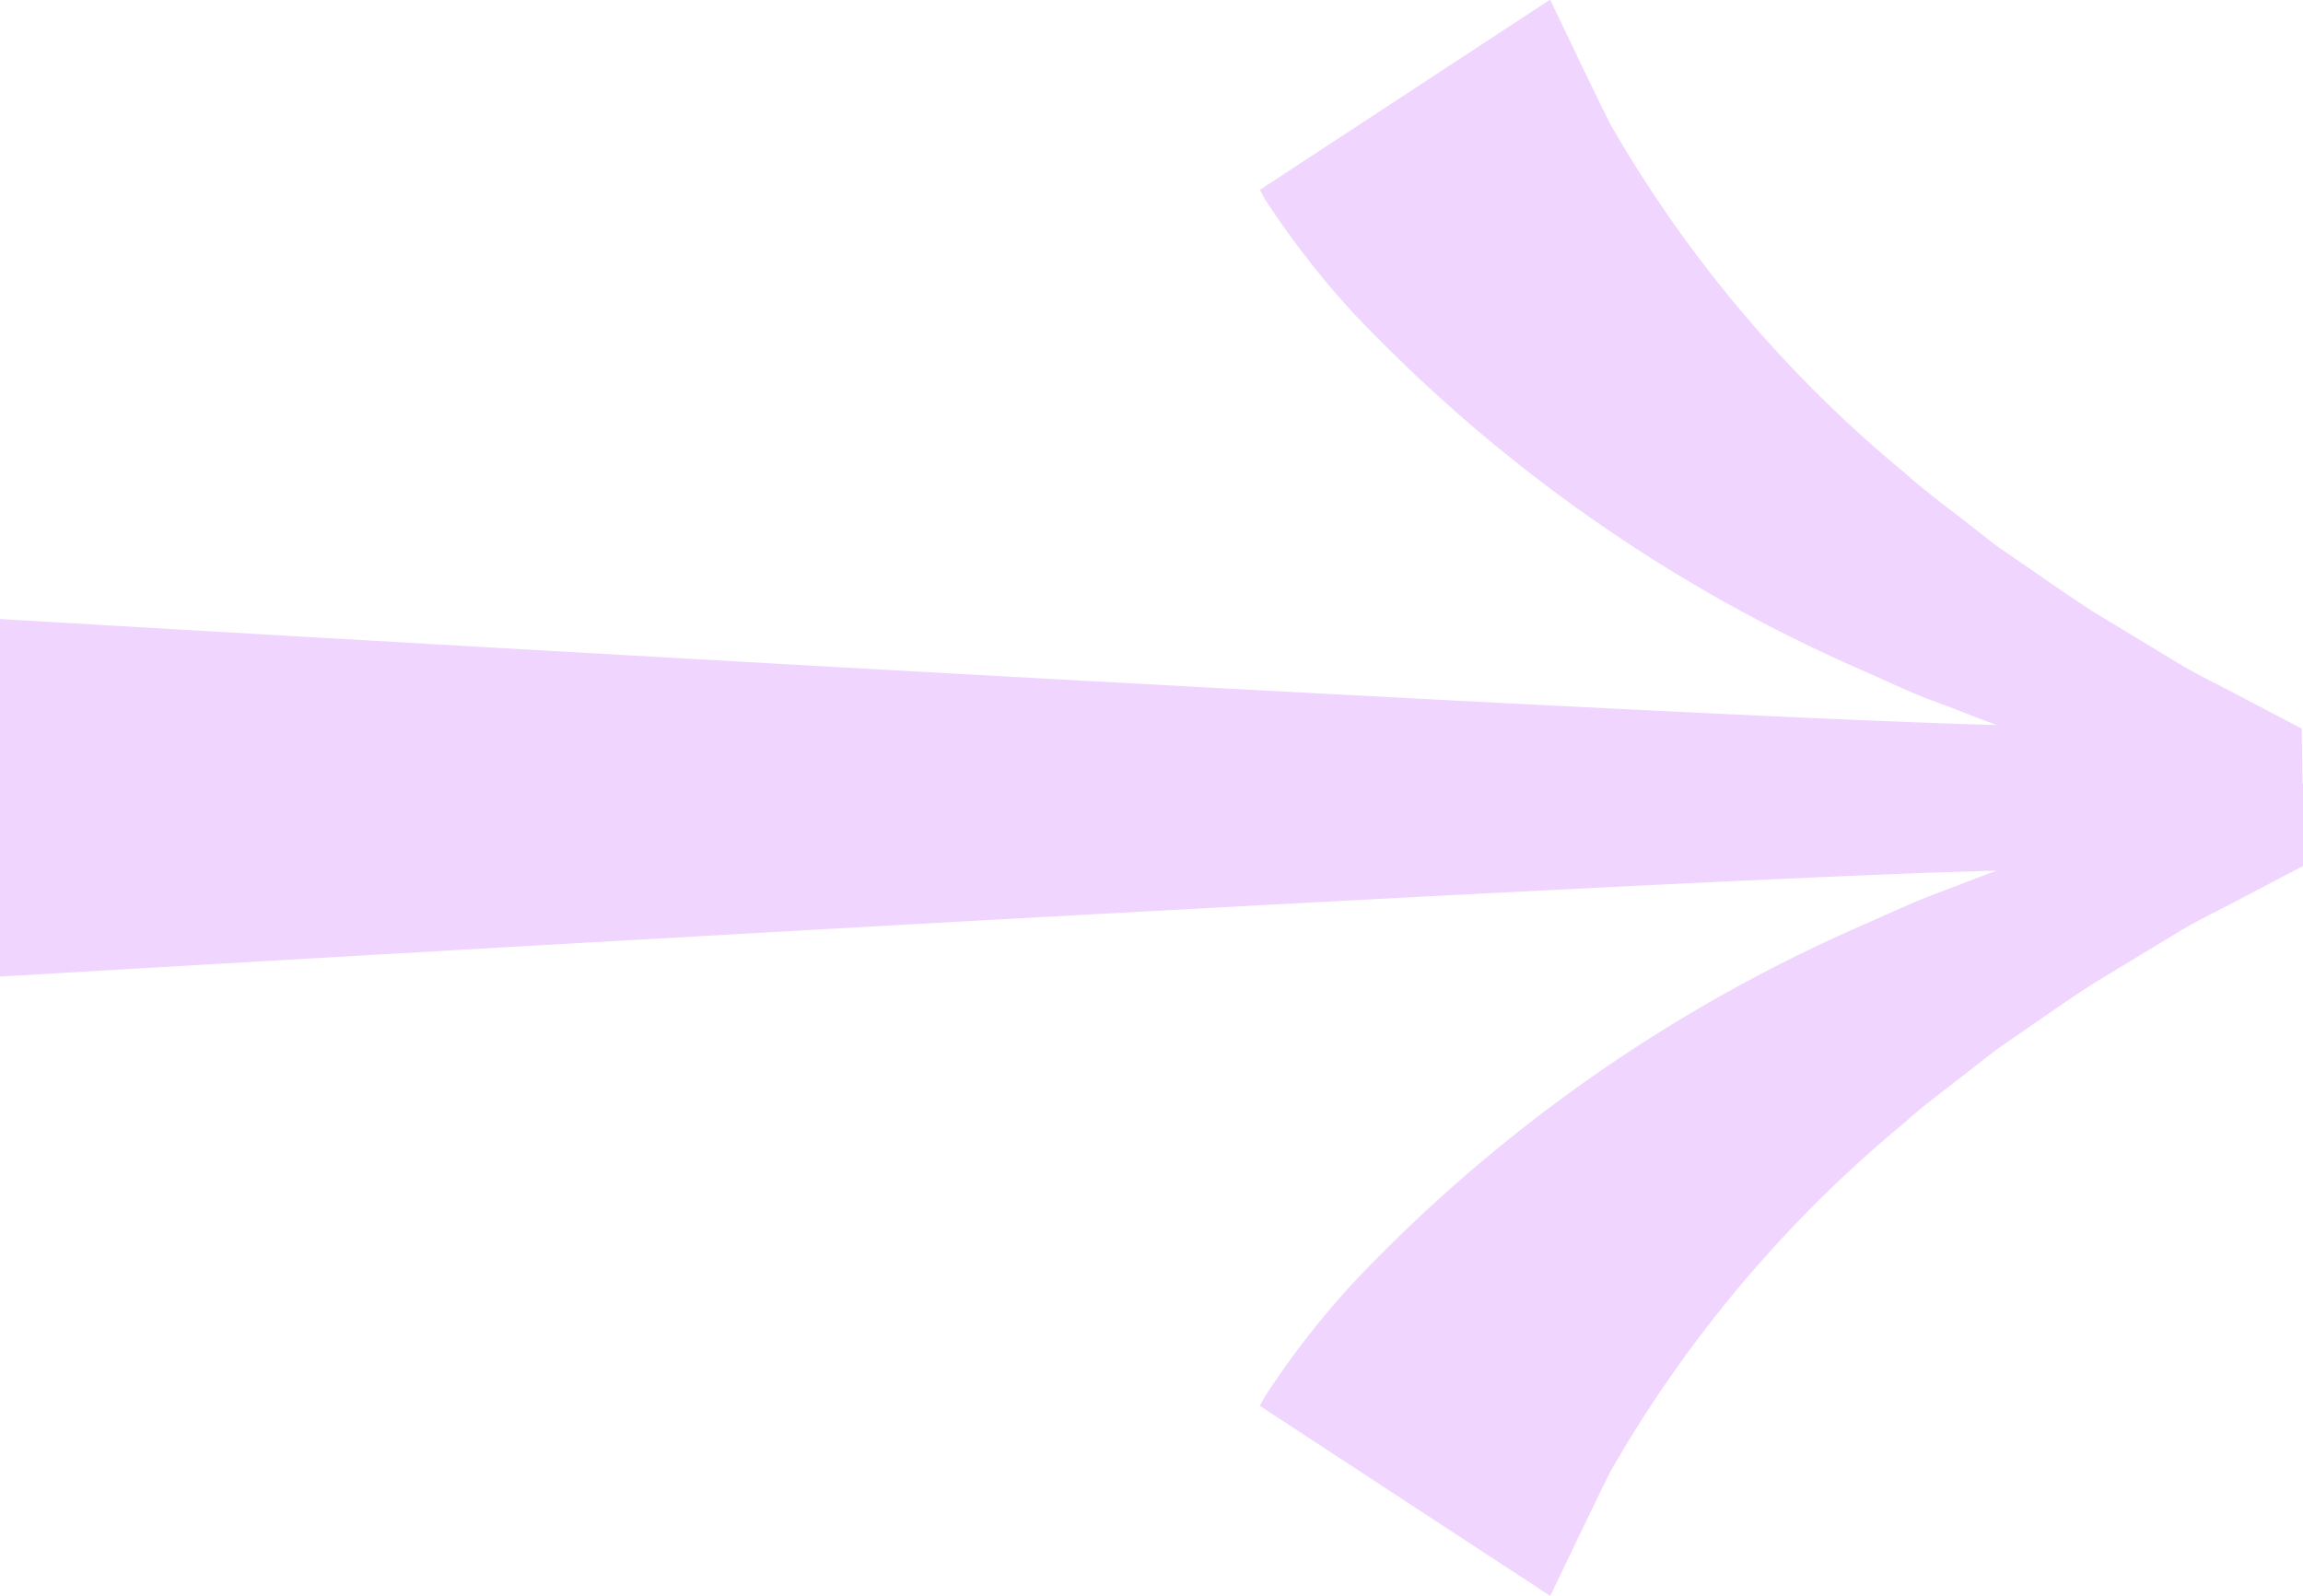 <svg xmlns="http://www.w3.org/2000/svg" width="30.584" height="21.196" viewBox="0 0 30.584 21.196"><path d="M30.578,10.41l-.011-.732-.091-.047-.717-.376c-.243-.132-.561-.283-.8-.426l-1.156-.7c-.349-.223-.945-.644-1.29-.879l-.524-.409c-.2-.154-.5-.382-.684-.551a16.944,16.944,0,0,1-3.919-4.639c-.176-.345-.8-1.656-.8-1.656L16.731,2.522l.06.111.016.026.011.017a11.429,11.429,0,0,0,1.163,1.491A20.71,20.71,0,0,0,24.76,8.917c.252.111.636.293.891.385s.552.213.861.328C21.947,9.52,0,8.223,0,8.223v4.75s21.947-1.3,26.512-1.407c-.309.115-.615.235-.861.328s-.639.274-.891.385a20.71,20.71,0,0,0-6.779,4.751,11.429,11.429,0,0,0-1.163,1.491l-.011.017-.016.026-.06.111L20.588,21.2s.626-1.311.8-1.656A16.944,16.944,0,0,1,25.308,14.9c.182-.169.487-.4.684-.551l.524-.409c.345-.235.94-.656,1.29-.879l1.156-.7c.237-.143.555-.294.8-.426l.717-.376.091-.047.017-.009v-1.1h-.005" fill="#f0d5ff"/></svg>